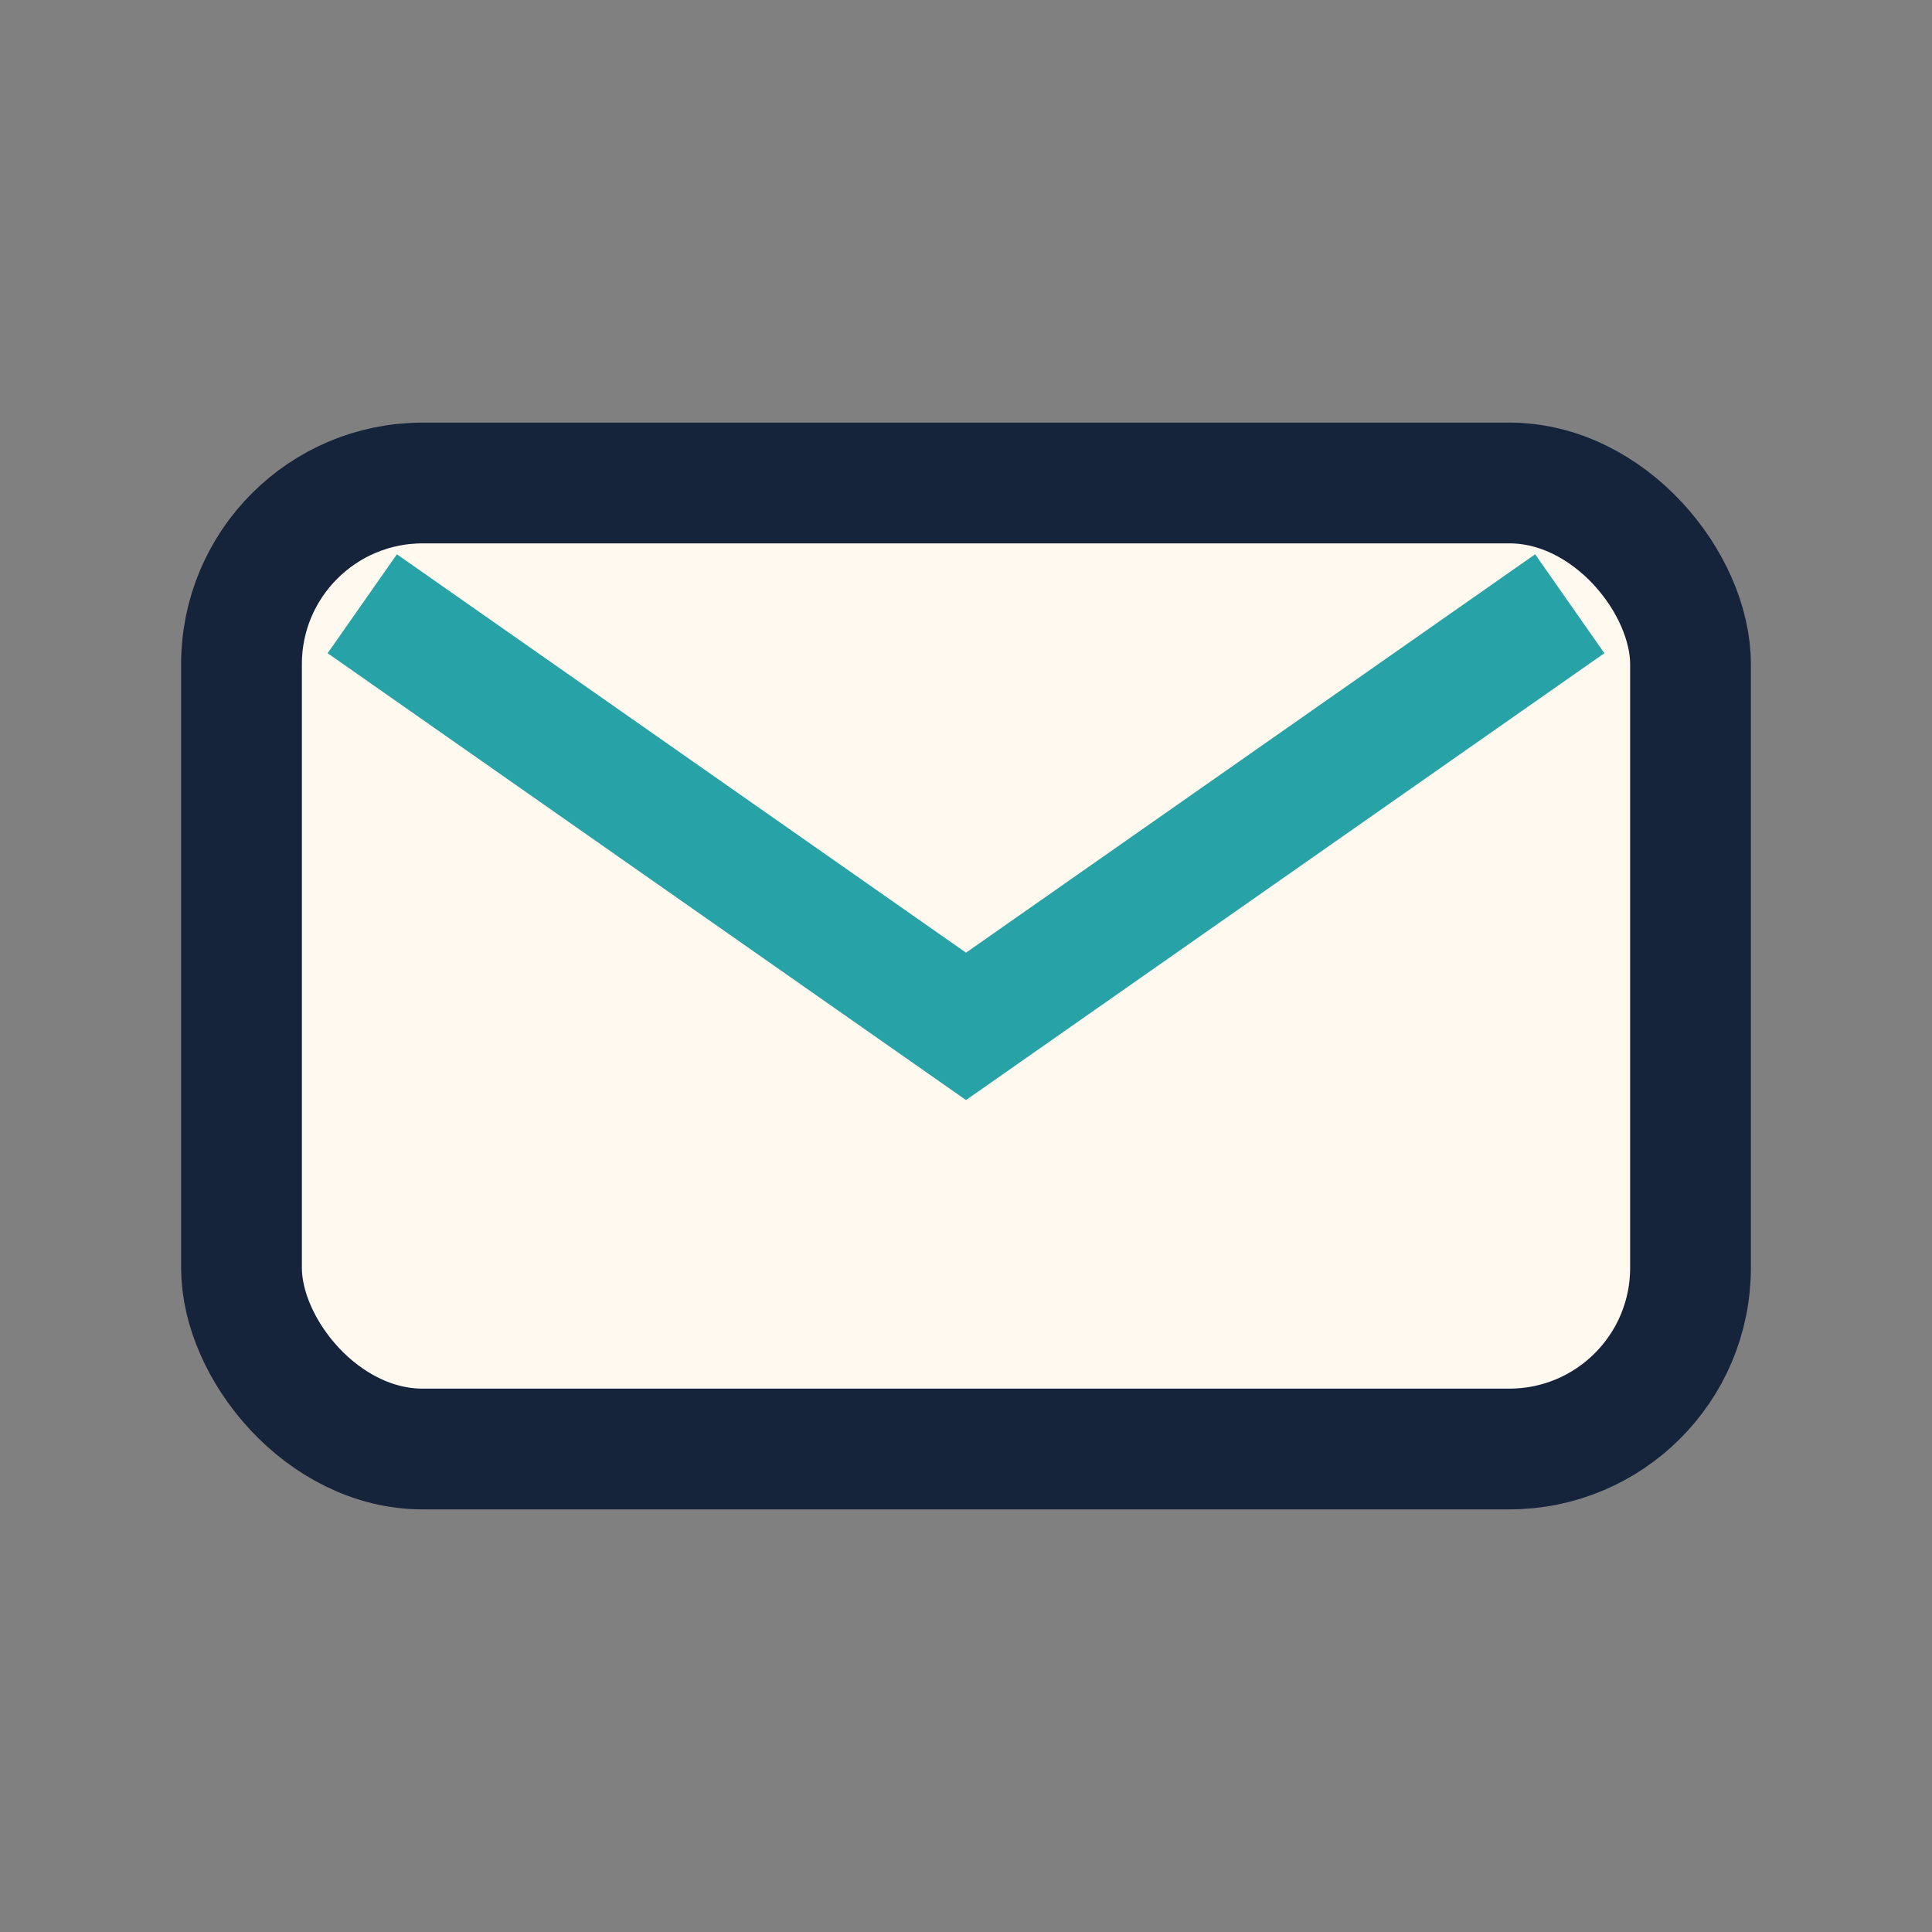 <?xml version="1.0" encoding="UTF-8"?>
<svg xmlns="http://www.w3.org/2000/svg" width="32" height="32" viewBox="0 0 32 32"><rect x="0" y="0" width="32" height="32" fill="#808080" stroke="none"/><rect x="4" y="8" width="24" height="16" rx="3" fill="#FFF9F0" stroke="#15243B" stroke-width="2"/><path d="M6 10l10 7 10-7" stroke="#27A3A8" stroke-width="2" fill="none"/></svg>